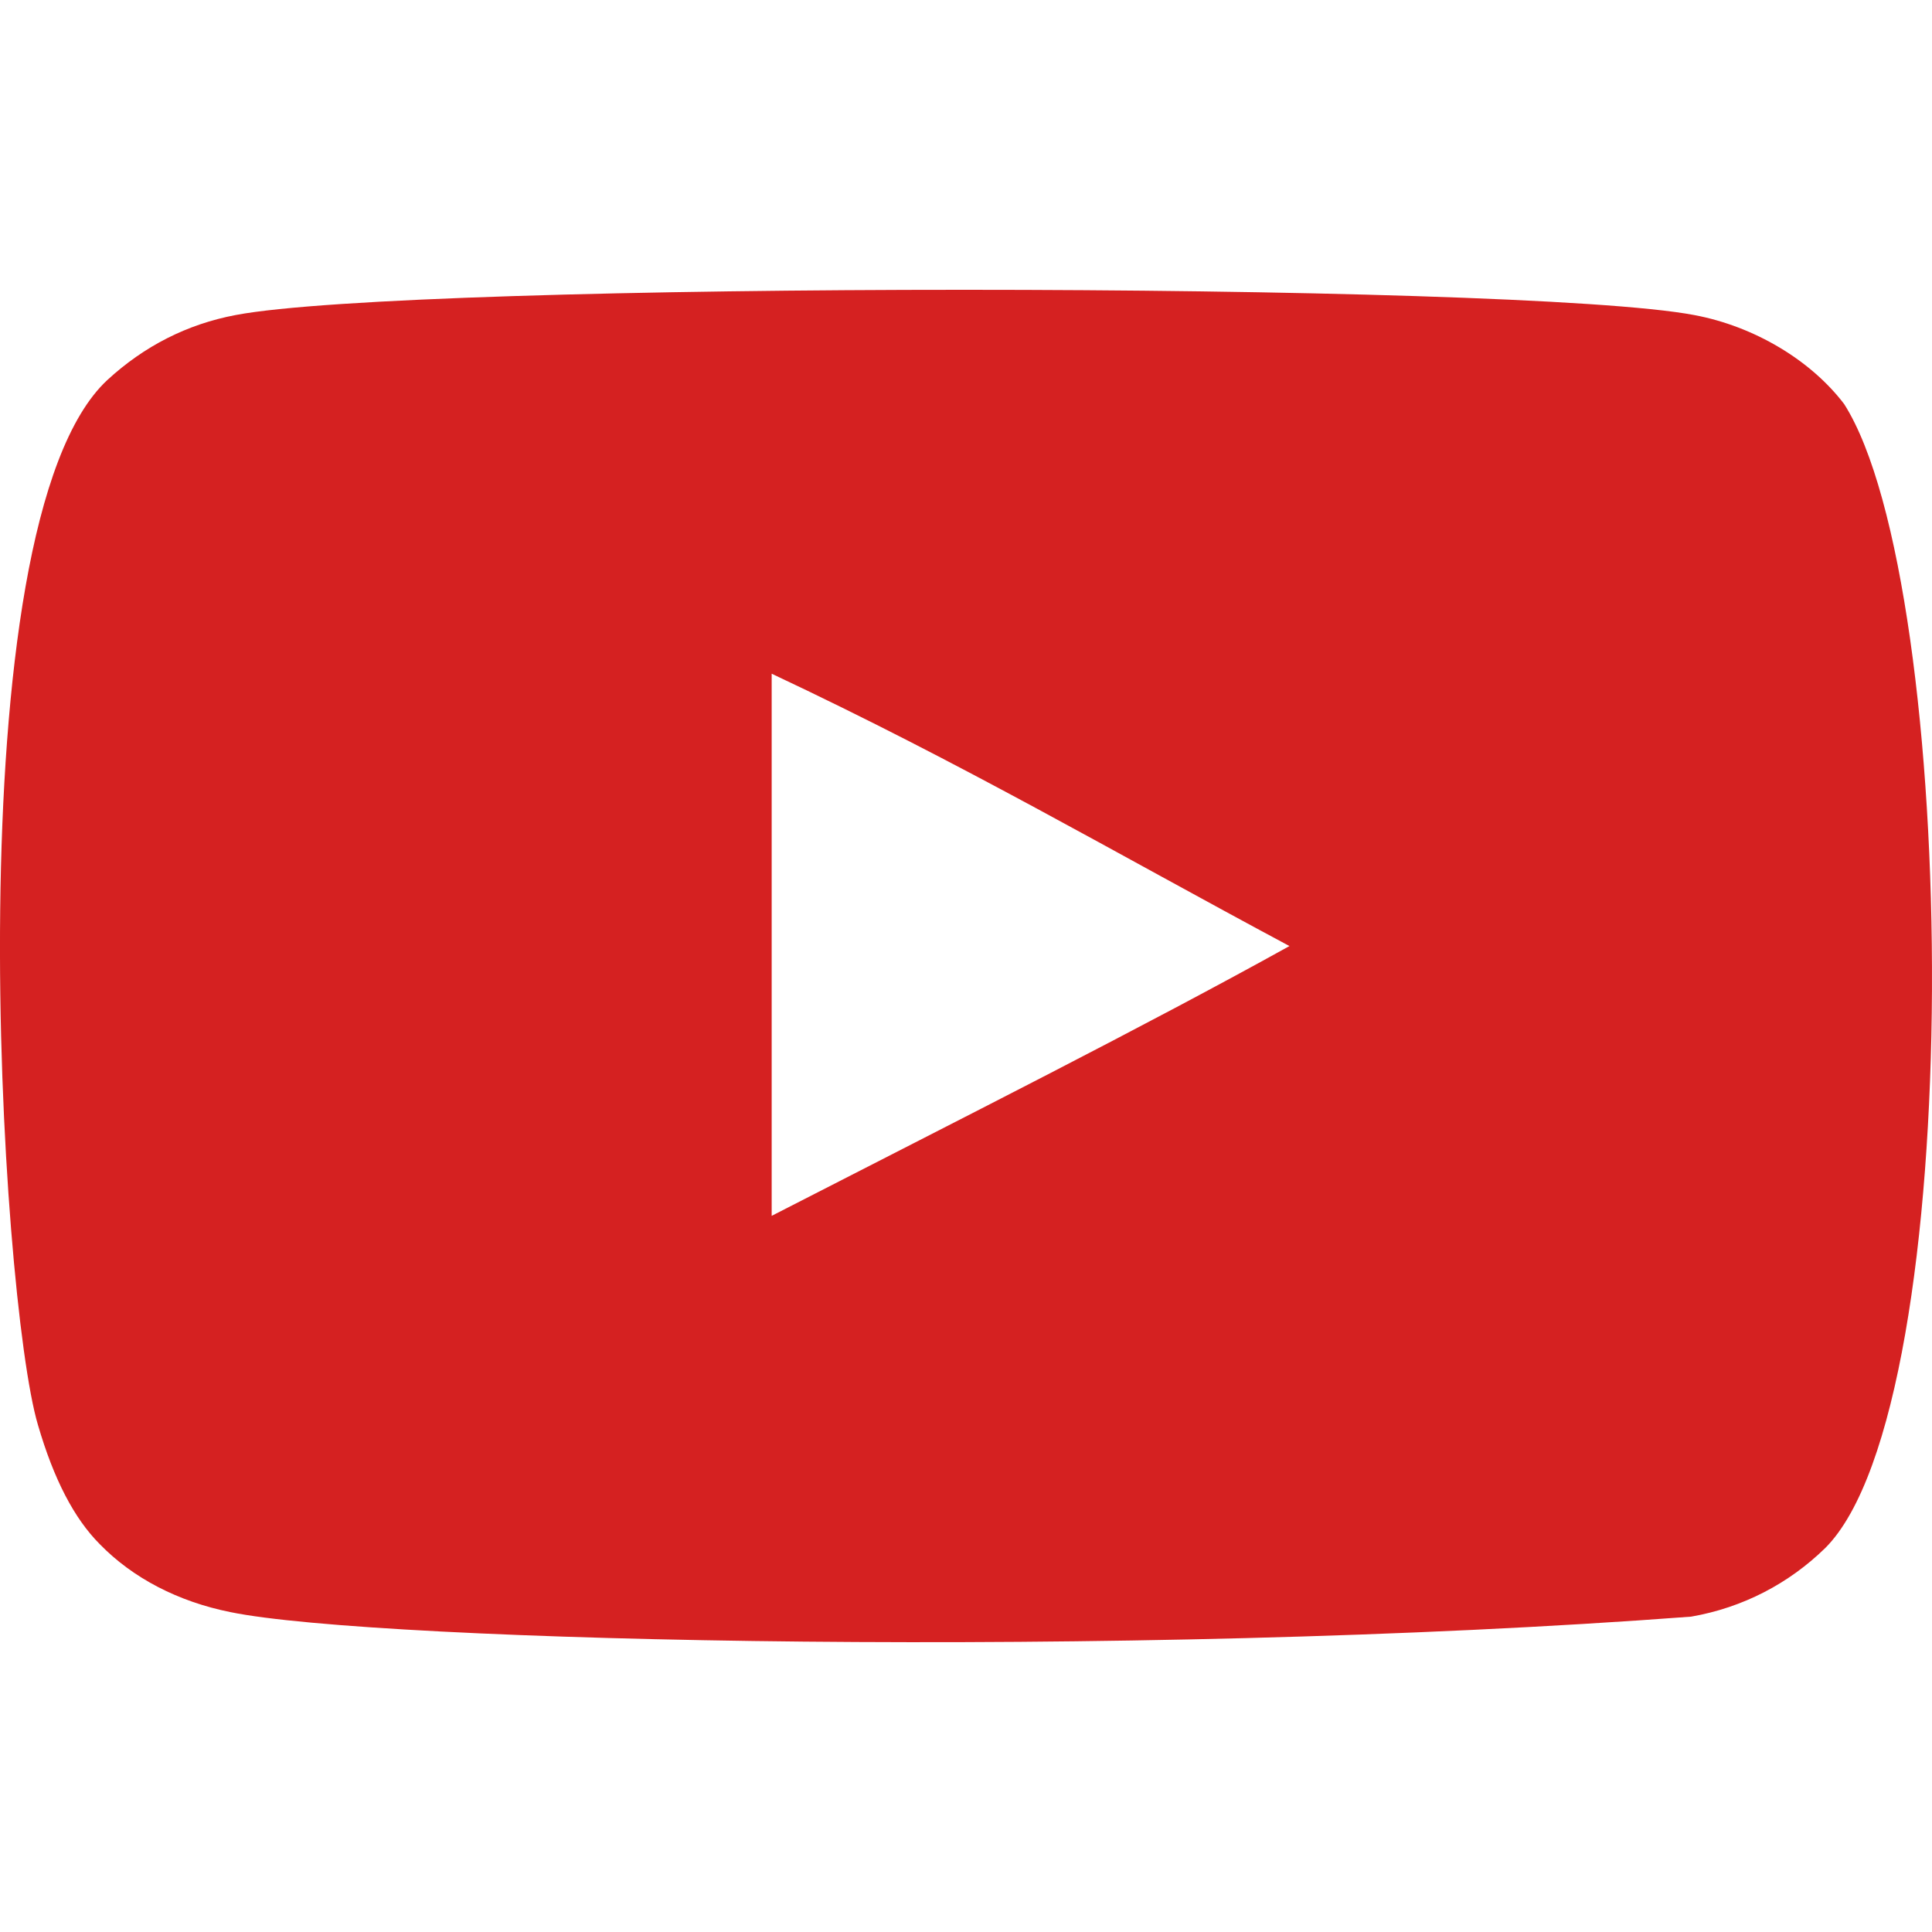 <svg width="31" height="31" viewBox="0 0 31 31" fill="none" xmlns="http://www.w3.org/2000/svg">
    <g clip-path="url(#clip0_4_76)">
        <path fill-rule="evenodd" clip-rule="evenodd" d="M12.382 19.509V10.81C15.47 12.263 17.862 13.667 20.69 15.18C18.357 16.474 15.47 17.926 12.382 19.509ZM29.591 6.484C29.058 5.782 28.151 5.236 27.184 5.055C24.343 4.516 6.62 4.514 3.781 5.055C3.006 5.201 2.315 5.552 1.723 6.097C-0.776 8.416 0.007 20.85 0.609 22.864C0.863 23.736 1.19 24.365 1.602 24.778C2.133 25.323 2.86 25.699 3.696 25.867C6.035 26.351 18.085 26.622 27.135 25.94C27.968 25.795 28.706 25.407 29.288 24.838C31.598 22.529 31.441 9.396 29.591 6.484Z" fill="#D52121"/>
    </g>
    <defs>
        <clipPath id="clip0_4_76">
            <rect width="31" height="31" fill="white"/>
        </clipPath>
    </defs>
</svg>
